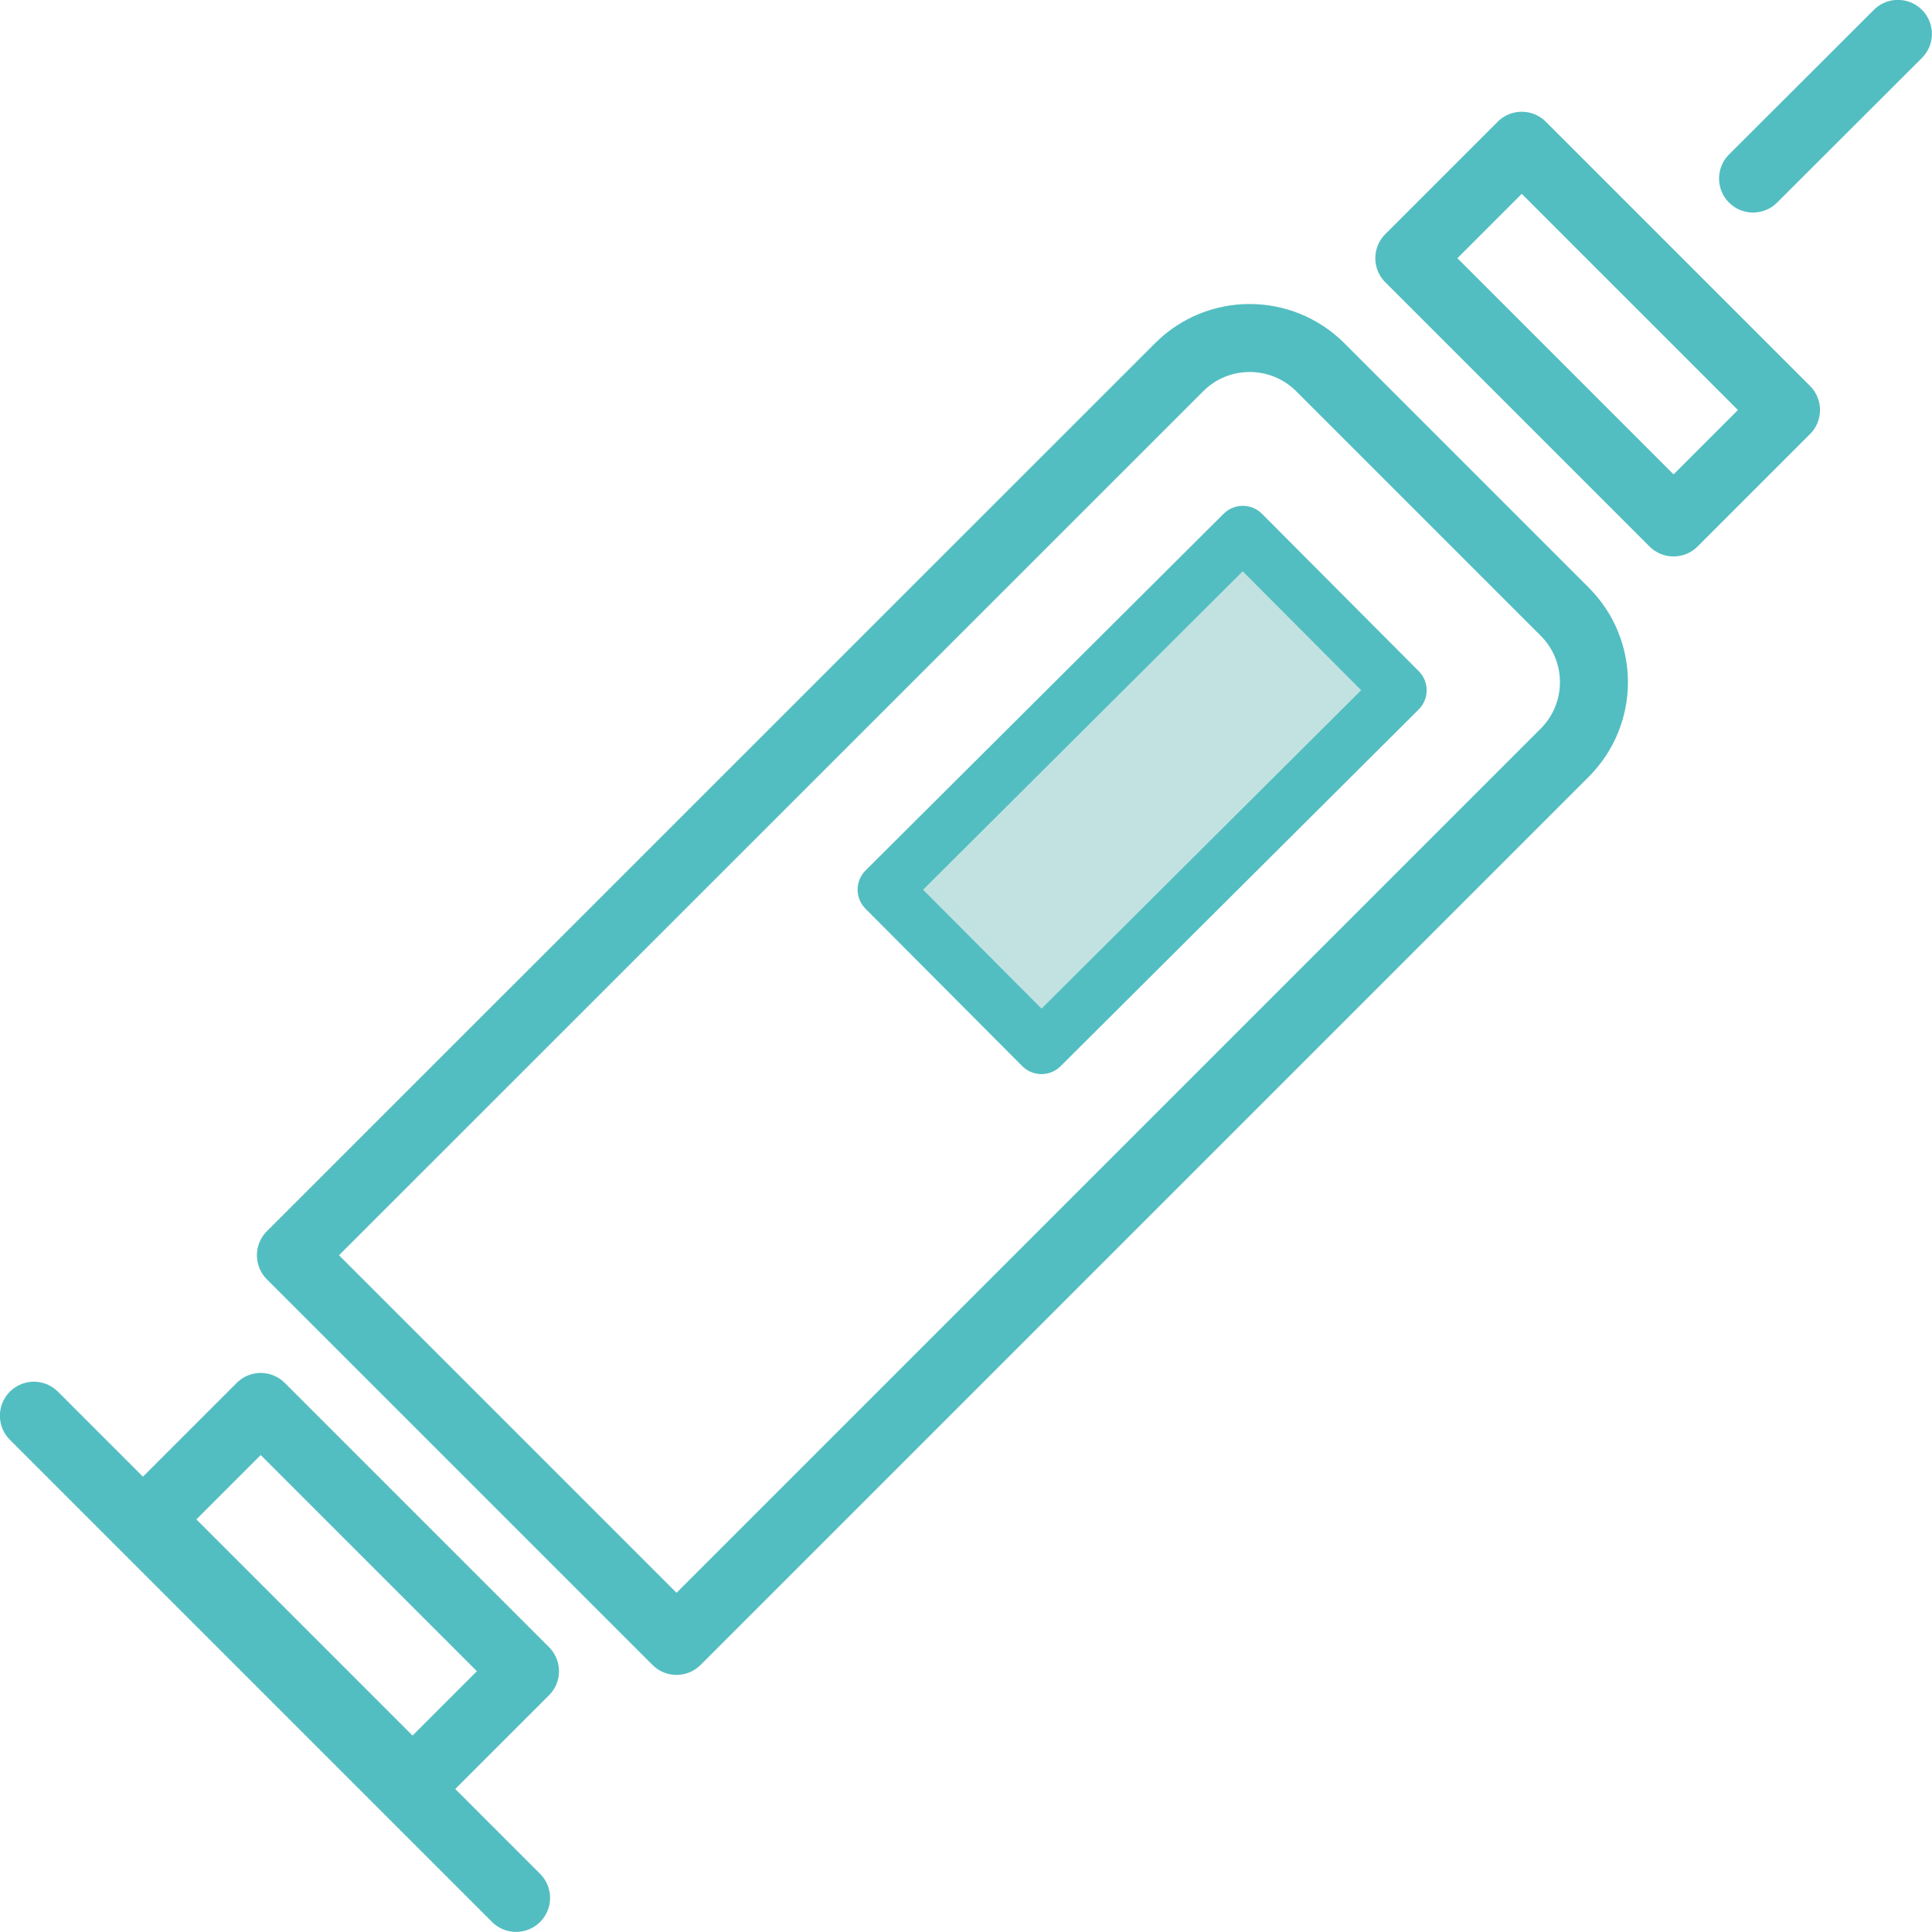 <?xml version="1.0" encoding="UTF-8"?>
<svg id="_レイヤー_2" data-name="レイヤー 2" xmlns="http://www.w3.org/2000/svg" viewBox="0 0 94.04 94.04">
  <defs>
    <style>
      .cls-1 {
        fill: #c2e2e2;
        stroke-width: 2.64px;
      }

      .cls-1, .cls-2, .cls-3 {
        stroke: #53bec1;
        stroke-linecap: round;
        stroke-linejoin: round;
      }

      .cls-2 {
        stroke-width: 3.31px;
      }

      .cls-2, .cls-3 {
        fill: none;
      }

      .cls-3 {
        stroke-width: 3.31px;
      }
    </style>
  </defs>
  <g id="_レイヤー_2-2" data-name=" レイヤー 2">
    <g id="icon">
      <g>
        <path class="cls-2" d="m64.26,17.87l11.9,11.9c1.9,1.9,1.9,4.97,0,6.87l-43.23,43.23-18.77-18.77L57.4,17.87c1.89-1.89,4.96-1.89,6.86,0Z"/>
        <rect class="cls-3" x="73.9" y="7.16" width="7.74" height="18.19" transform="translate(11.28 59.76) rotate(-45)"/>
        <rect class="cls-3" x="12.51" y="68.55" width="7.74" height="18.19" transform="translate(-50.1 34.33) rotate(-45)"/>
        <line class="cls-2" x1="85.33" y1="8.69" x2="92.38" y2="1.65"/>
        <line class="cls-2" x1="25.12" y1="92.38" x2="1.65" y2="68.91"/>
        <rect class="cls-1" x="43.29" y="33.05" width="24.6" height="10.81" transform="translate(-10.93 50.44) rotate(-44.89)"/>
      </g>
    </g>
  </g>
</svg>